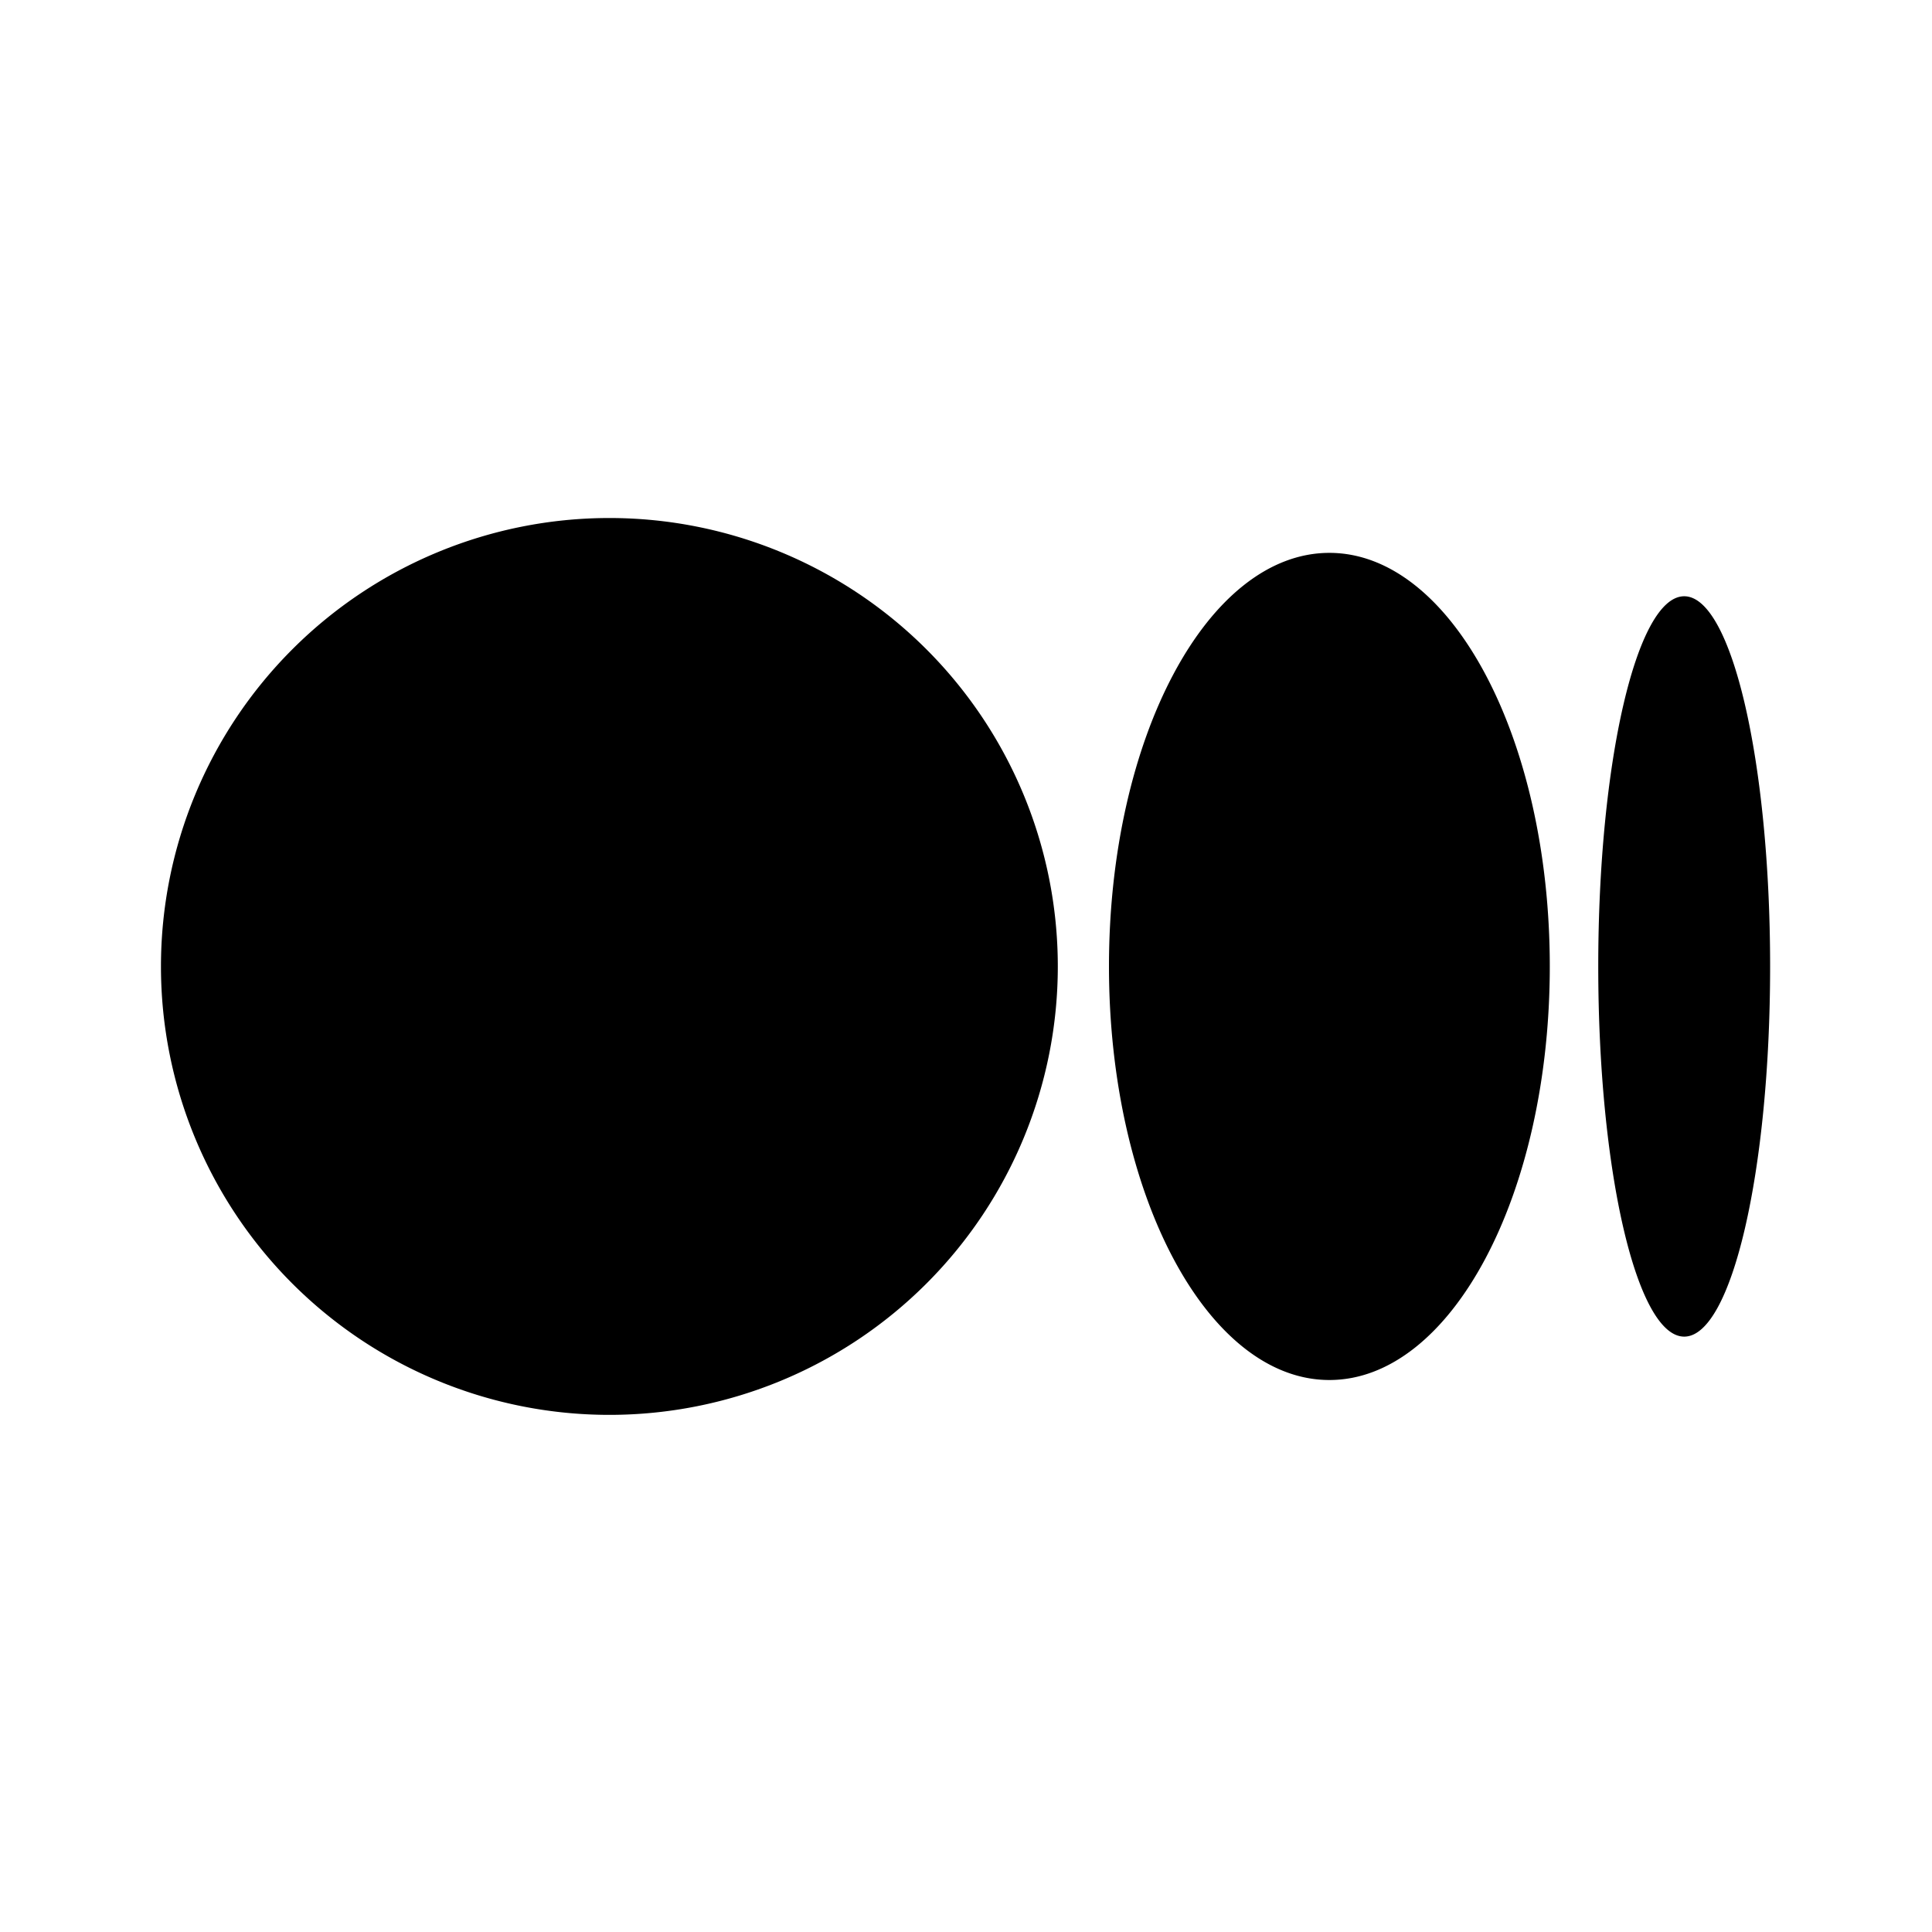 <?xml version="1.0" encoding="utf-8"?>
<!-- Generator: www.svgicons.com -->
<svg xmlns="http://www.w3.org/2000/svg" width="800" height="800" viewBox="0 0 24 24">
<path fill="currentColor" d="M7.57 17.576a5.57 5.57 0 1 0 0-11.141a5.57 5.57 0 0 0 0 11.141m8.944-.433c1.512 0 2.738-2.3 2.738-5.138c0-2.837-1.226-5.137-2.738-5.137s-2.738 2.3-2.738 5.137c0 2.838 1.226 5.138 2.738 5.138m4.408-.539c.59 0 1.067-2.06 1.067-4.599c0-2.54-.478-4.598-1.067-4.598c-.59 0-1.068 2.059-1.068 4.598c0 2.54.478 4.599 1.068 4.599"/>
</svg>